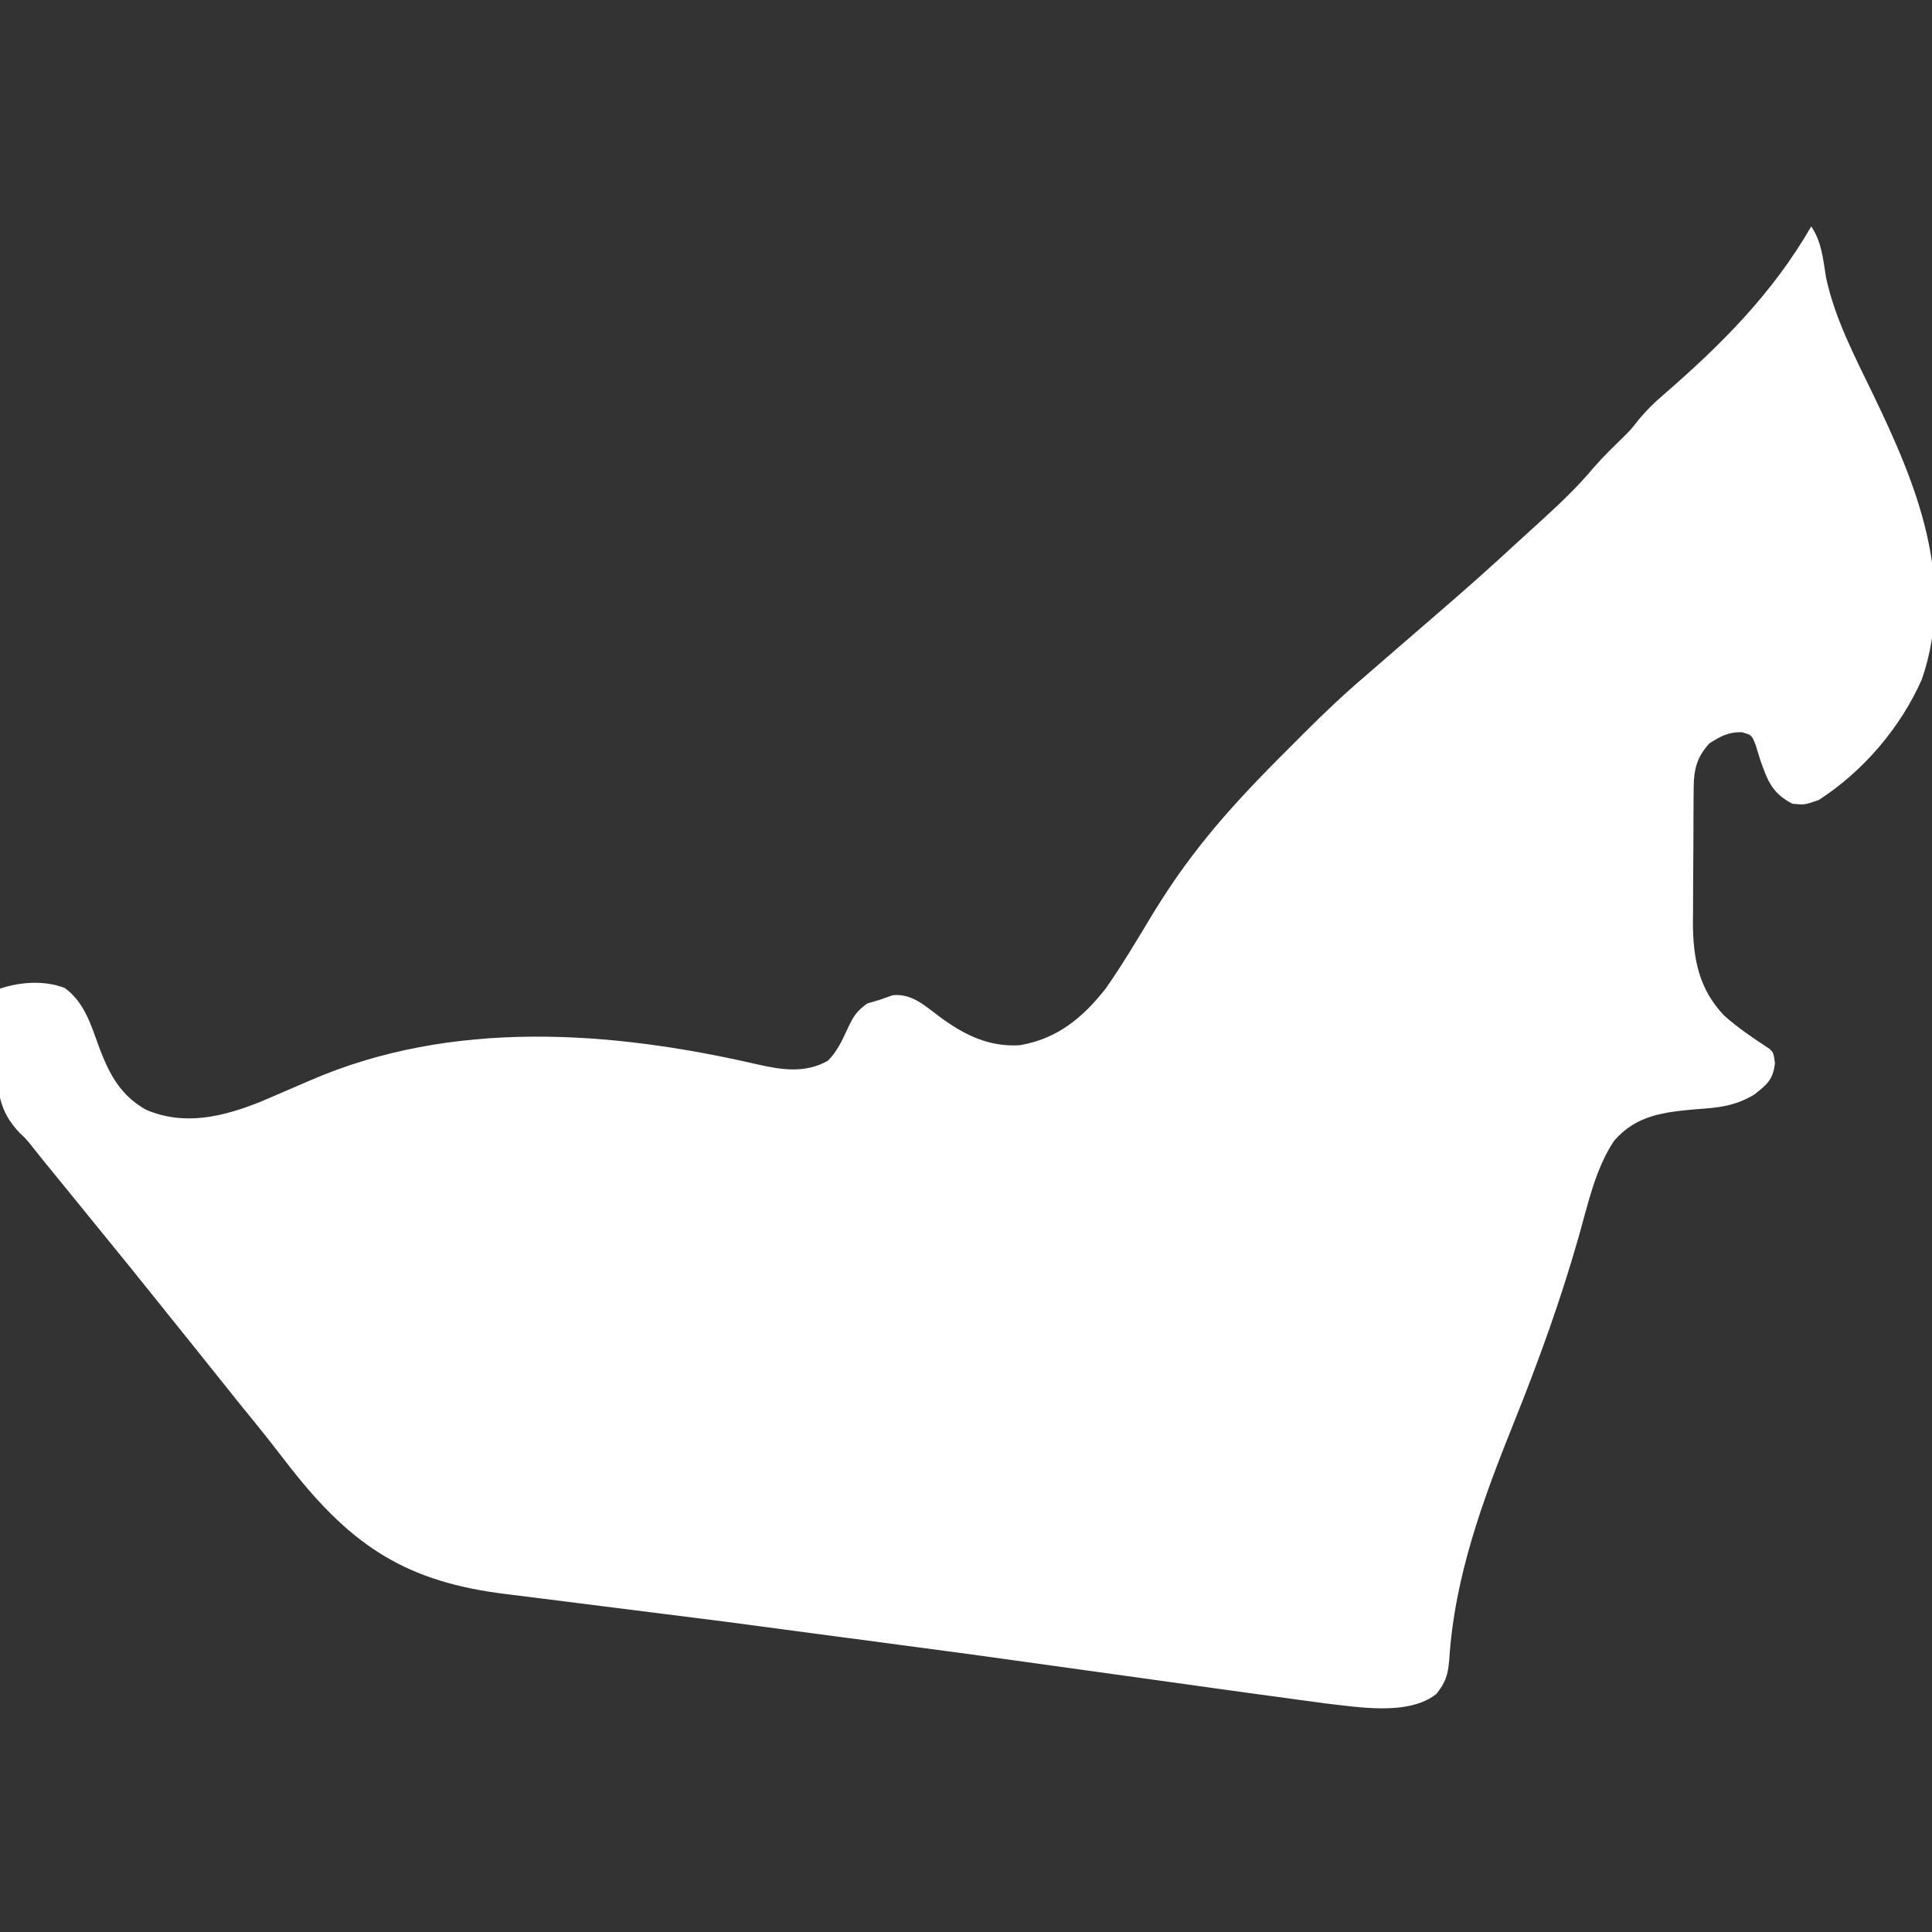 <svg xmlns="http://www.w3.org/2000/svg" width="512" height="512"><rect width="100%" height="100%" fill="#333333" stroke="none"/><path fill="white" d="M480 60c2.824 4.236 3.097 8.581 3.926 13.555 2.326 10.933 7.688 21.075 12.521 31.077 11.362 23.582 21.933 49.013 12.873 75.368-5.631 12.795-15.549 24.413-27.32 32-3.75 1.313-3.75 1.313-7 1-5.409-2.813-6.562-6.079-8.562-11.75l-1.066-3.484c-1.088-2.972-1.088-2.972-3.828-3.73-3.557-.049-5.558 1.083-8.543 2.965-3.299 3.64-4.122 6.85-4.161 11.68l-.029 2.874-.013 3.106-.017 3.211-.02 6.741-.072 10.238-.016 6.561-.037 3.063c.029 9.53 1.54 17.564 8.252 24.636 3.763 3.367 7.909 6.112 12.113 8.891 1 1 1 1 1.375 3.75-.503 4.363-1.996 5.532-5.375 8.25-5.1 3.114-9.507 3.546-15.312 3.938-8.638.774-15.954 1.496-21.937 8.375-4.959 7.459-6.888 16.626-9.301 25.152-4.803 16.927-10.692 33.211-17.258 49.531-8.196 20.432-15.778 40.86-17.139 63.01-.36 3.906-.947 5.863-3.439 8.943-7.424 5.826-20.719 3.433-29.593 2.444l-20.856-2.839-7.923-1.097-16.859-2.353-39.975-5.558-9.071-1.255-63.657-8.464-3.812-.486-35.75-4.507-12.944-1.634-5.922-.733c-26.383-3.204-40.758-12.483-57.218-33.425l-4.116-5.304c-3.077-3.964-6.243-7.853-9.418-11.738l-12-15-16.843-20.968L26.5 326l-9.961-12.246-1.732-2.127-3.23-3.961-2.991-3.744c-1.578-1.978-1.578-1.978-3.508-3.831-5.48-5.842-5.888-11.248-5.692-18.902l.178-4.252.096-4.357L0 262c5.408-1.803 11.729-2.246 17.133-.187 5.482 3.933 7.152 10.42 9.418 16.48 2.692 6.887 5.552 12.008 12.074 15.77 10.243 4.409 20.4 1.894 30.375-2.062l13.268-5.707c37.46-16.235 79.557-13.214 118.548-4.195 6.502 1.467 12.567 2.356 18.559-.973 2.433-2.419 3.688-5.159 5.125-8.25 1.573-3.361 2.257-4.697 5.313-6.937L233 265l3.563-1.25c5.111-.536 8.569 2.817 12.441 5.694 6.469 4.77 12.952 8.033 21.184 7.556 9.878-1.633 16.691-7.212 22.813-15 4.304-6.136 8.142-12.579 12-19 3.818-6.291 7.849-12.264 12.375-18.062l1.28-1.642c7.071-8.894 14.939-17.056 22.984-25.065l4.277-4.283c5.2-5.193 10.484-10.191 16.084-14.947l3.535-3.07 3.527-3.055 1.935-1.677 9.885-8.542c7.312-6.301 14.521-12.687 21.596-19.253l4.908-4.474c5.293-4.806 10.406-9.568 15-15.062 2.438-2.822 5.119-5.384 7.777-7.996 2.021-2.003 2.021-2.003 4.336-4.934 1.987-2.335 3.827-4.166 6.133-6.141C456.122 91.38 469.698 77.841 480 60z"/></svg>